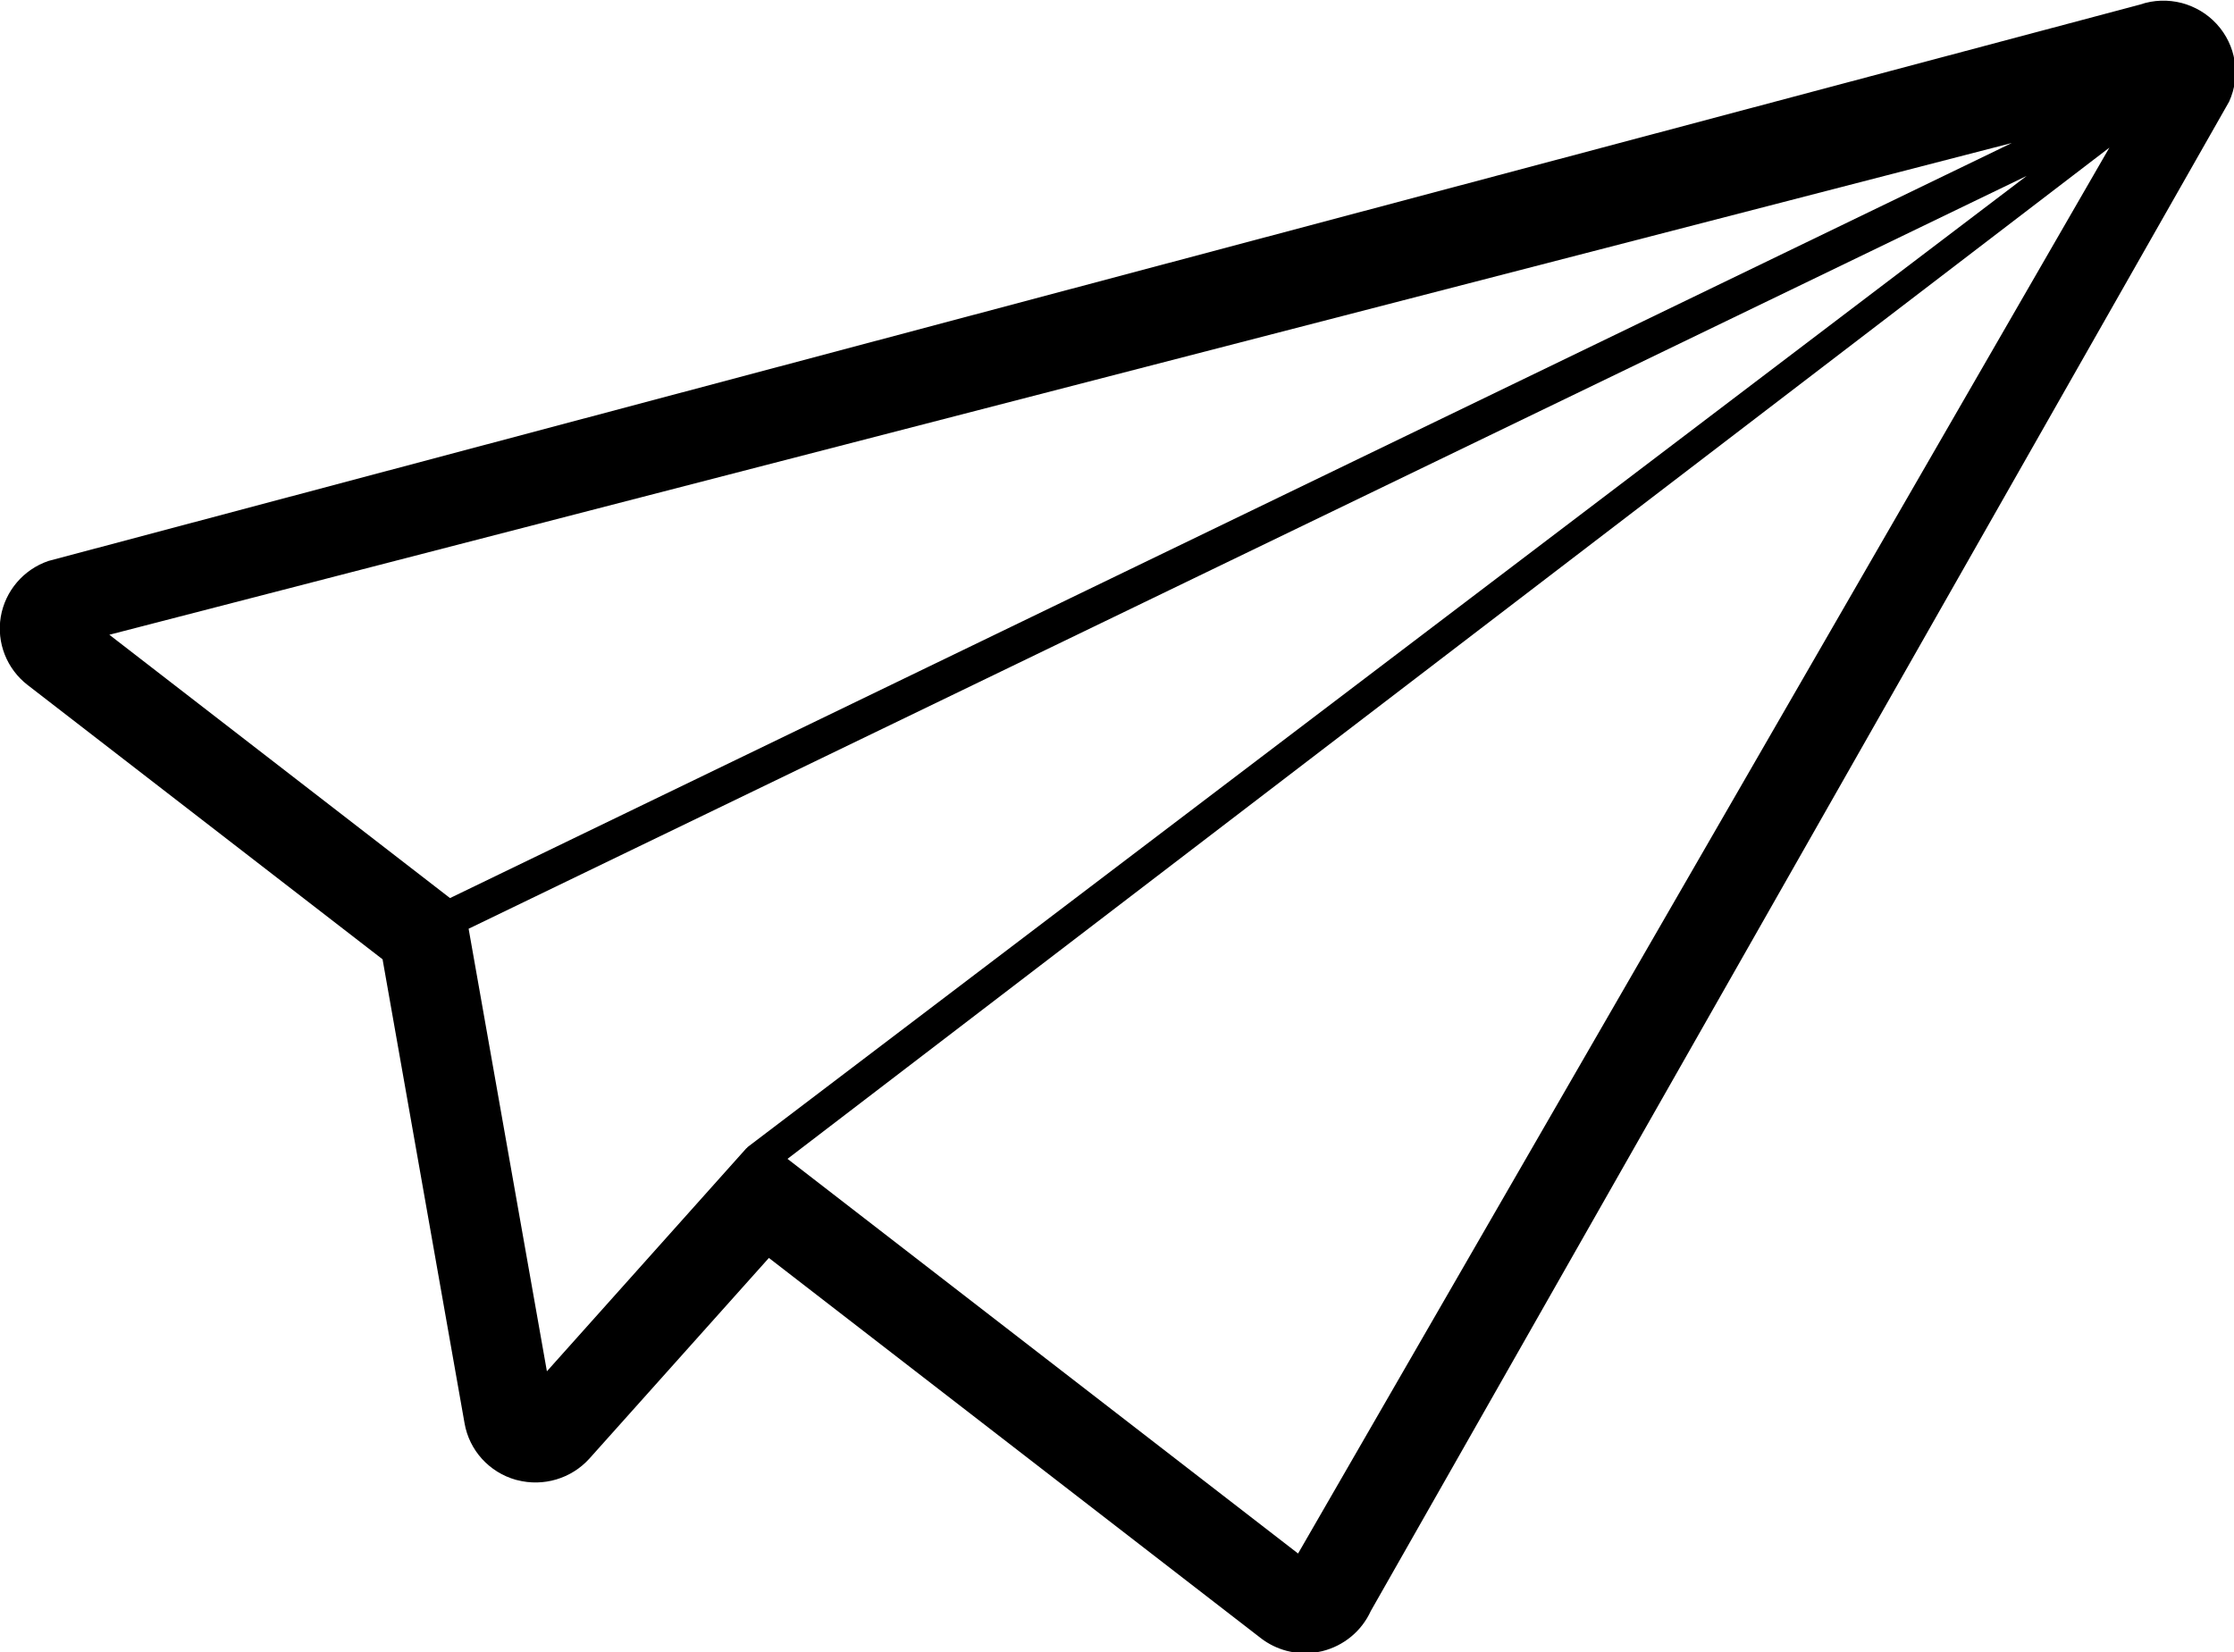 <svg xmlns="http://www.w3.org/2000/svg" xmlns:xlink="http://www.w3.org/1999/xlink" preserveAspectRatio="xMidYMid" width="73" height="54" viewBox="0 0 73 54">
  <defs>
    <style>

      .cls-2 {
        fill: #000000;
      }
    </style>
  </defs>
  <path d="M0.903,22.388 C0.903,22.388 12.501,31.352 12.501,31.352 C12.501,31.352 15.180,46.514 15.180,46.514 C15.334,47.401 15.987,48.118 16.856,48.363 C16.871,48.364 16.886,48.369 16.898,48.373 C17.757,48.597 18.672,48.325 19.265,47.664 C19.265,47.664 25.125,41.112 25.125,41.112 C25.125,41.112 41.197,53.536 41.197,53.536 C41.451,53.733 41.739,53.872 42.044,53.953 C42.420,54.051 42.822,54.056 43.212,53.962 C43.912,53.787 44.494,53.307 44.793,52.651 C44.793,52.651 72.840,3.323 72.840,3.323 C73.228,2.472 73.069,1.476 72.434,0.785 C72.122,0.444 71.722,0.213 71.293,0.098 C70.849,-0.016 70.376,-0.006 69.926,0.150 C69.926,0.150 1.583,18.333 1.583,18.333 C0.767,18.612 0.169,19.313 0.025,20.159 C-0.117,21.005 0.221,21.861 0.903,22.388 ZM3.573,20.745 C3.573,20.745 65.741,4.673 65.741,4.673 C65.741,4.673 14.705,29.351 14.705,29.351 C14.705,29.351 3.573,20.745 3.573,20.745 ZM66.227,5.748 C66.227,5.748 24.424,37.492 24.424,37.492 C24.421,37.498 24.417,37.504 24.413,37.512 C24.406,37.518 24.398,37.522 24.387,37.530 C24.387,37.530 17.871,44.817 17.871,44.817 C17.871,44.817 15.313,30.353 15.313,30.353 C15.313,30.353 66.227,5.748 66.227,5.748 ZM68.928,4.825 C68.928,4.825 42.417,50.772 42.417,50.772 C42.417,50.772 25.733,37.874 25.733,37.874 C25.733,37.874 68.928,4.825 68.928,4.825 Z" id="path-1" class="cls-2" fill-rule="evenodd"/>
</svg>
